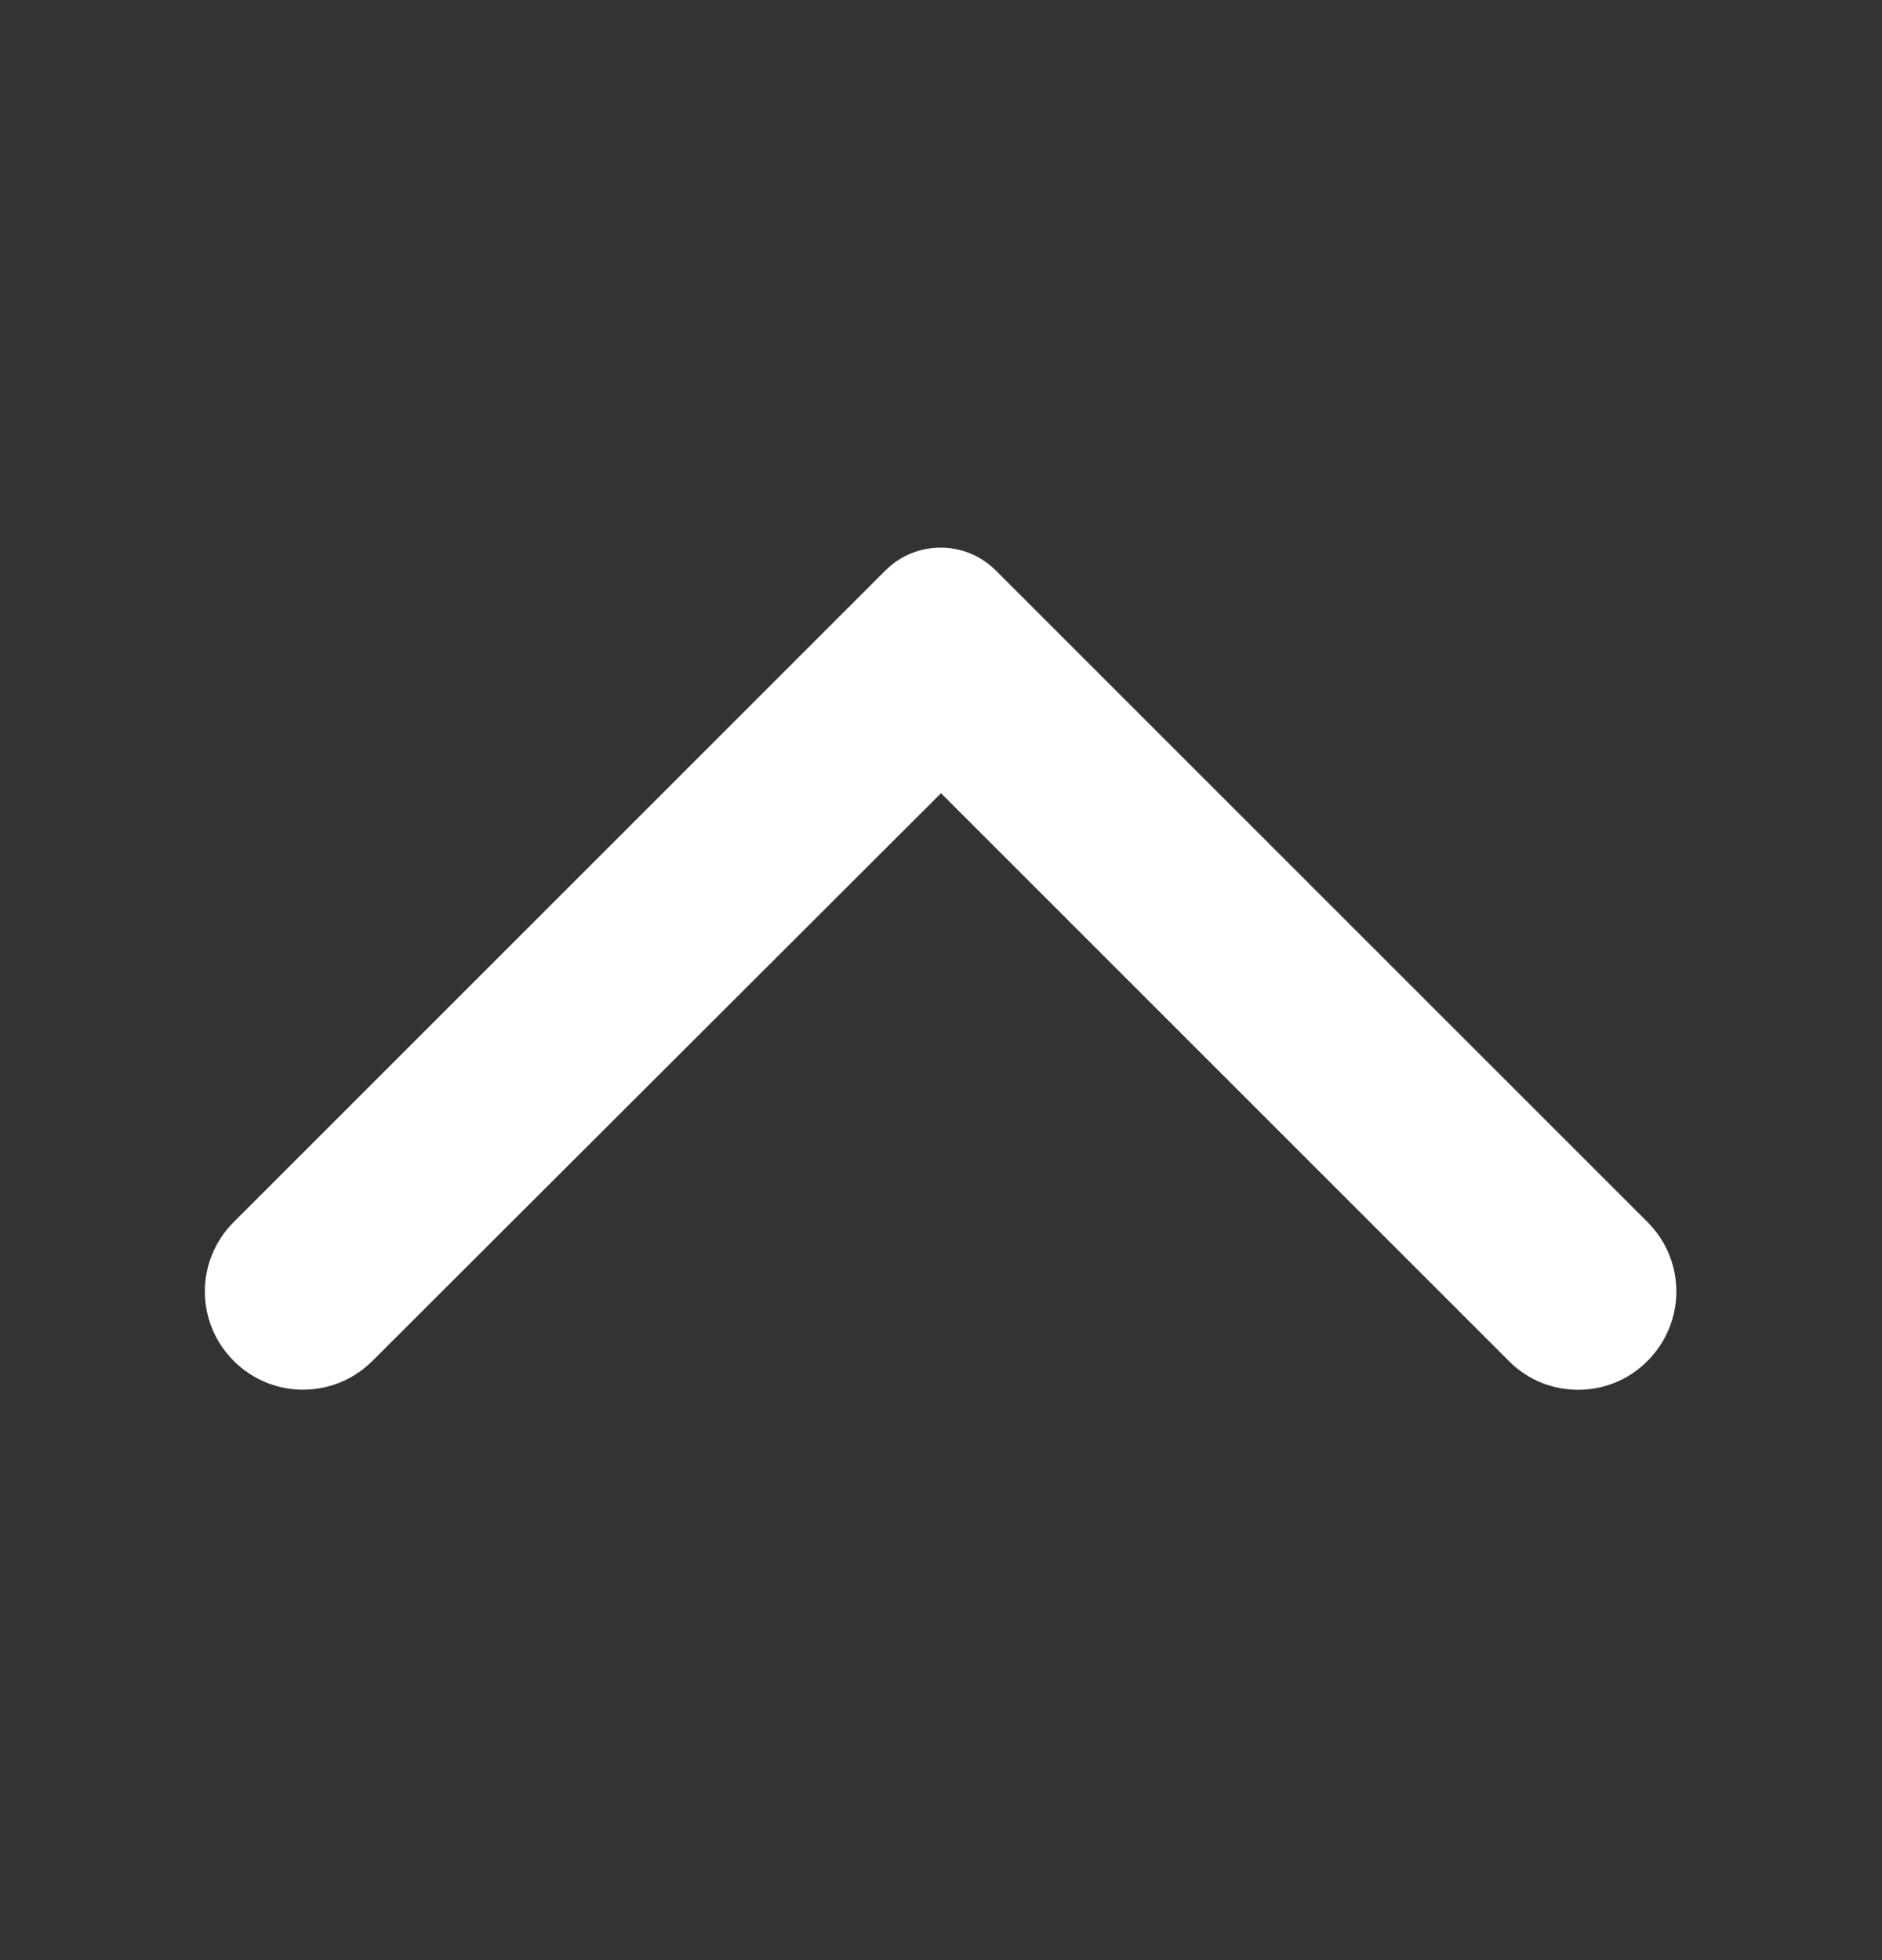 <?xml version="1.0" encoding="UTF-8"?> <svg xmlns="http://www.w3.org/2000/svg" width="24" height="25" viewBox="0 0 24 25" fill="none"><rect x="0" y="0" width="24" height="25" fill="#333333" stroke="none"/><path d="M21.01 17.357C21.5 16.867 21.5 16.077 21.01 15.587L12.7 7.277C12.31 6.887 11.68 6.887 11.29 7.277L2.98 15.587C2.49 16.077 2.49 16.867 2.98 17.357C3.47 17.847 4.26 17.847 4.75 17.357L12 10.117L19.25 17.367C19.73 17.847 20.53 17.847 21.01 17.357Z" fill="white"></path></svg> 